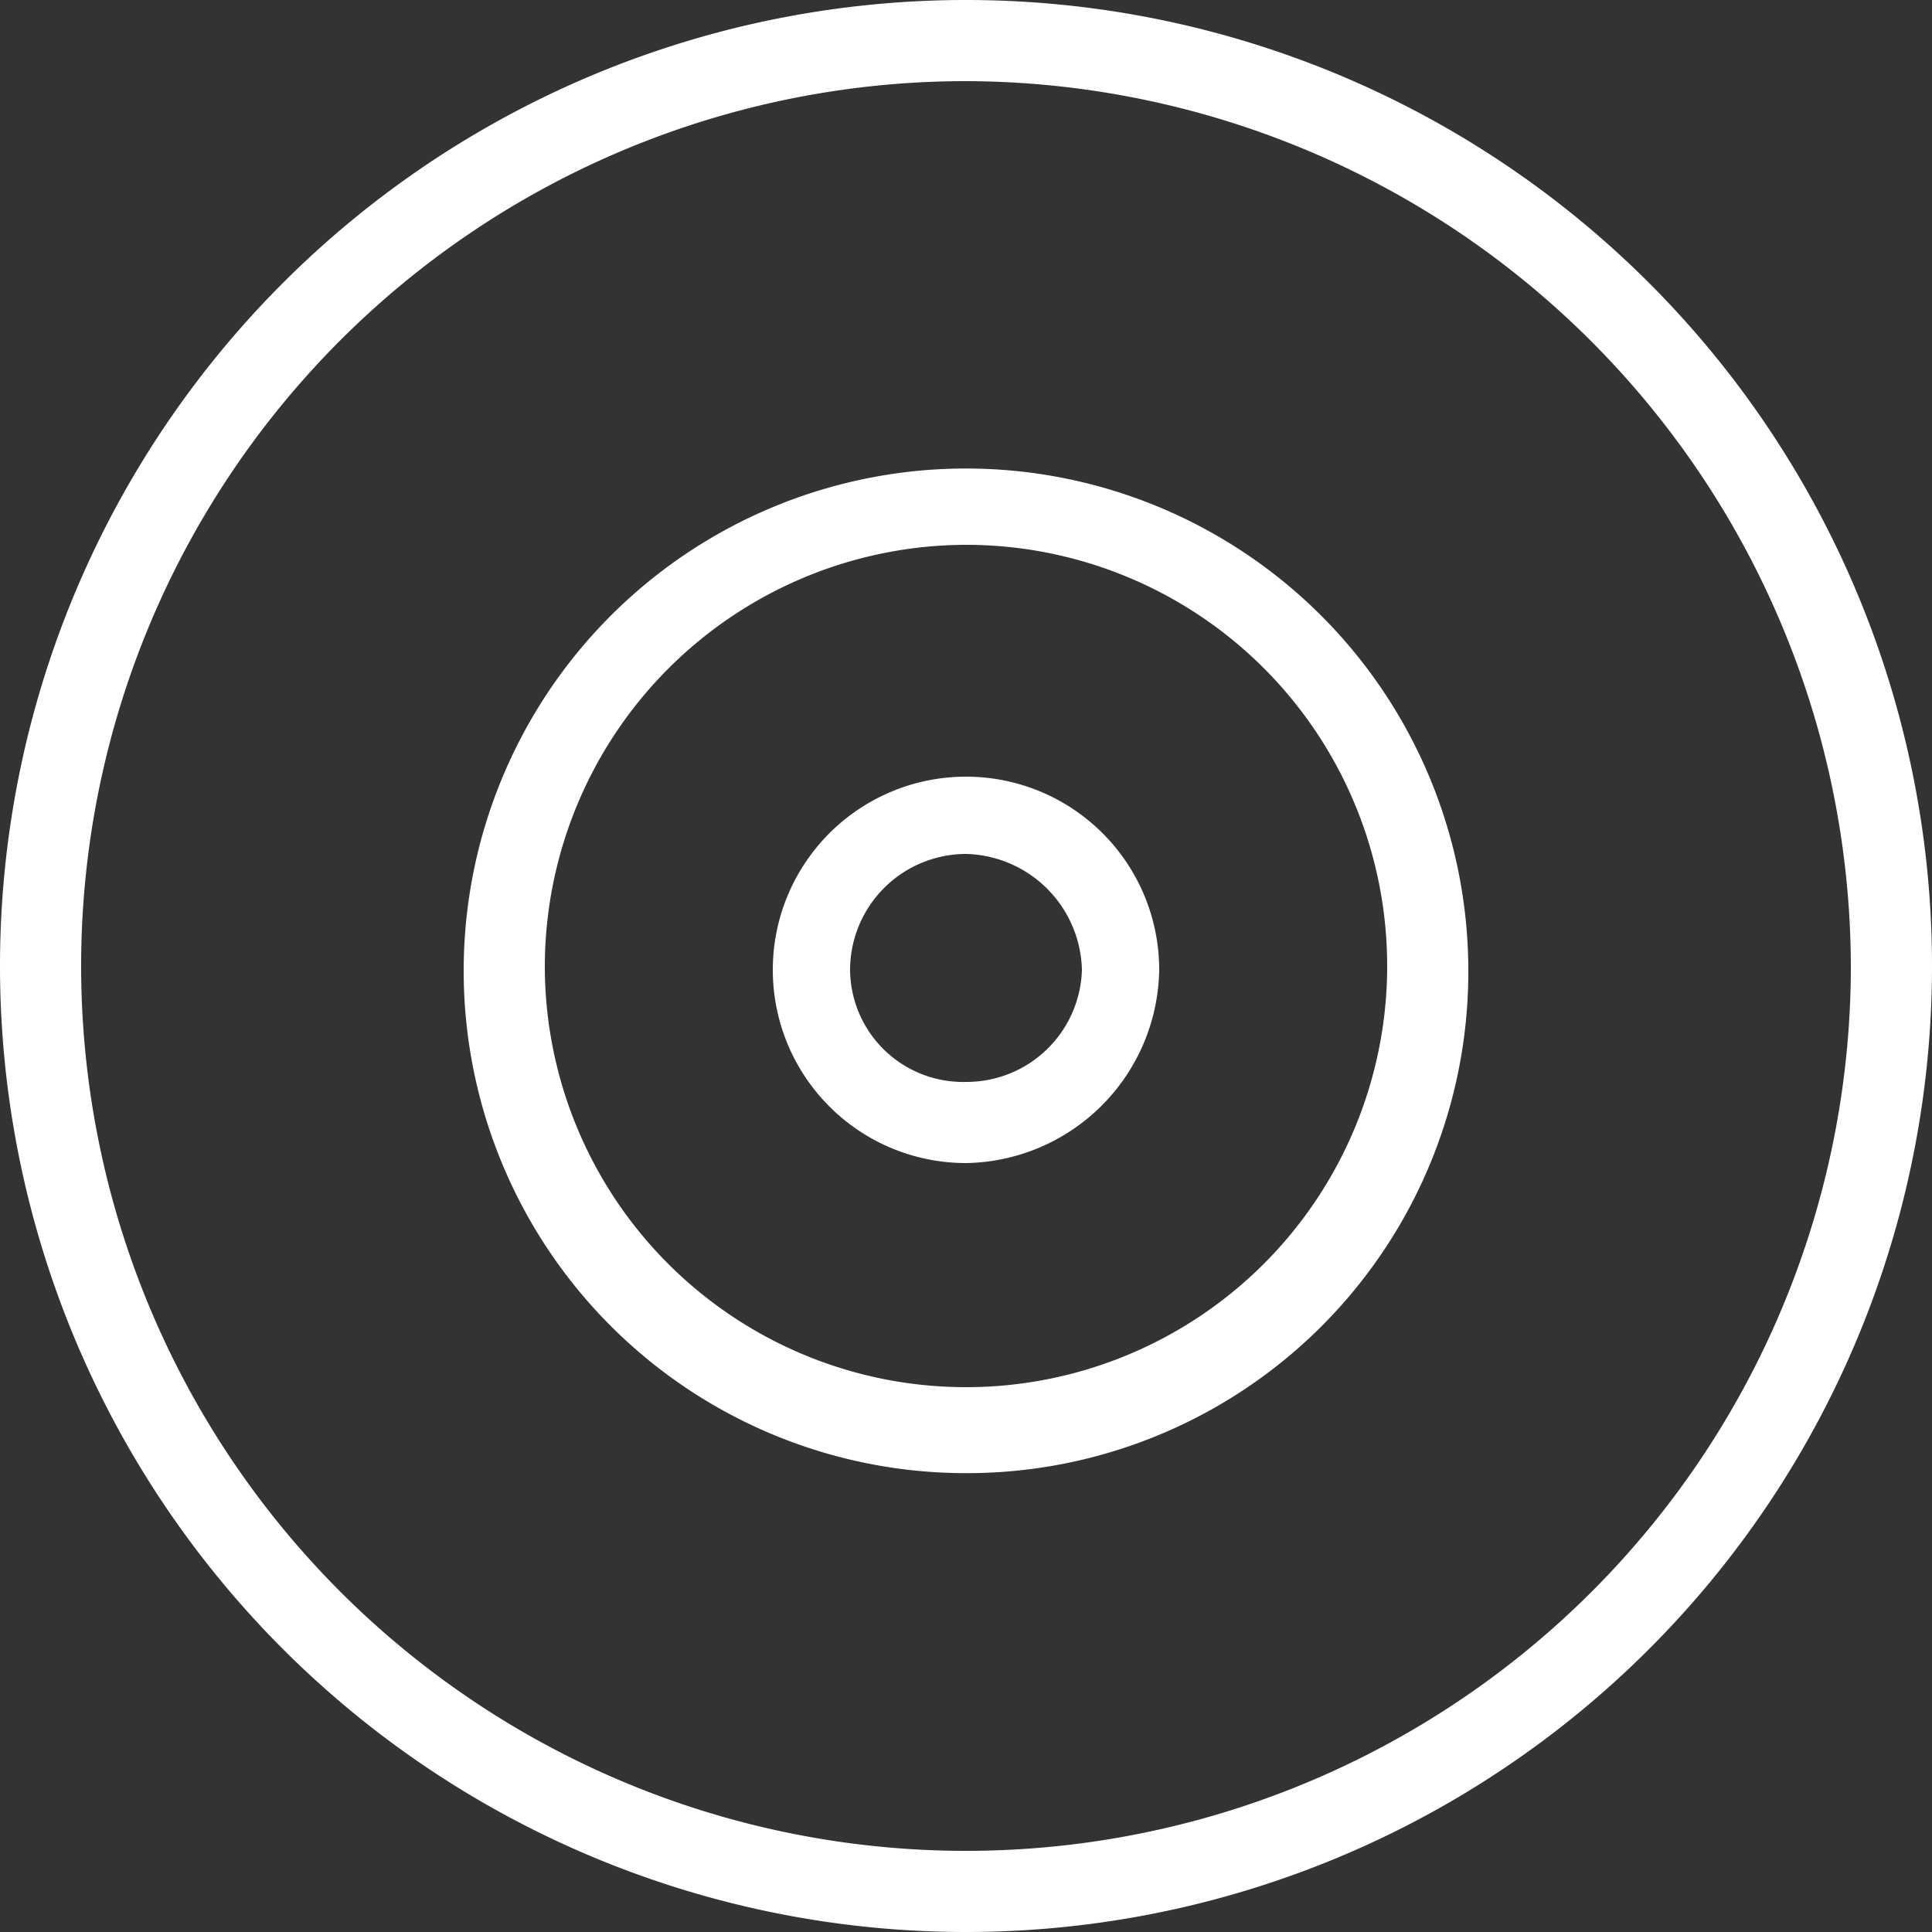 <svg xmlns="http://www.w3.org/2000/svg" width="80" height="80" viewBox="0 0 80 80"><rect x="0" y="0" width="80" height="80" fill="#333333" stroke="none"/><g id="Vrstva_2" data-name="Vrstva 2"><g id="SVGDoc"><path d="M76.64,40A36.64,36.64,0,1,1,40,3.36,36.74,36.74,0,0,1,76.64,40ZM80,40A40,40,0,1,0,40,80,40,40,0,0,0,80,40Z" style="fill:#fff"/><path d="M40,22.56A17.44,17.44,0,1,1,22.56,40,17.48,17.48,0,0,1,40,22.56Zm20.8,17.6A20.8,20.8,0,1,0,40,61,20.76,20.76,0,0,0,60.8,40.16Z" style="fill:#fff"/><path d="M44.8,40.16A4.78,4.78,0,0,1,40,44.8a4.68,4.68,0,0,1-4.8-4.64,4.81,4.81,0,0,1,4.8-4.8A4.92,4.92,0,0,1,44.8,40.16Zm3.2,0a8,8,0,1,0-8,8A8.13,8.13,0,0,0,48,40.16Z" style="fill:#fff"/></g></g></svg>